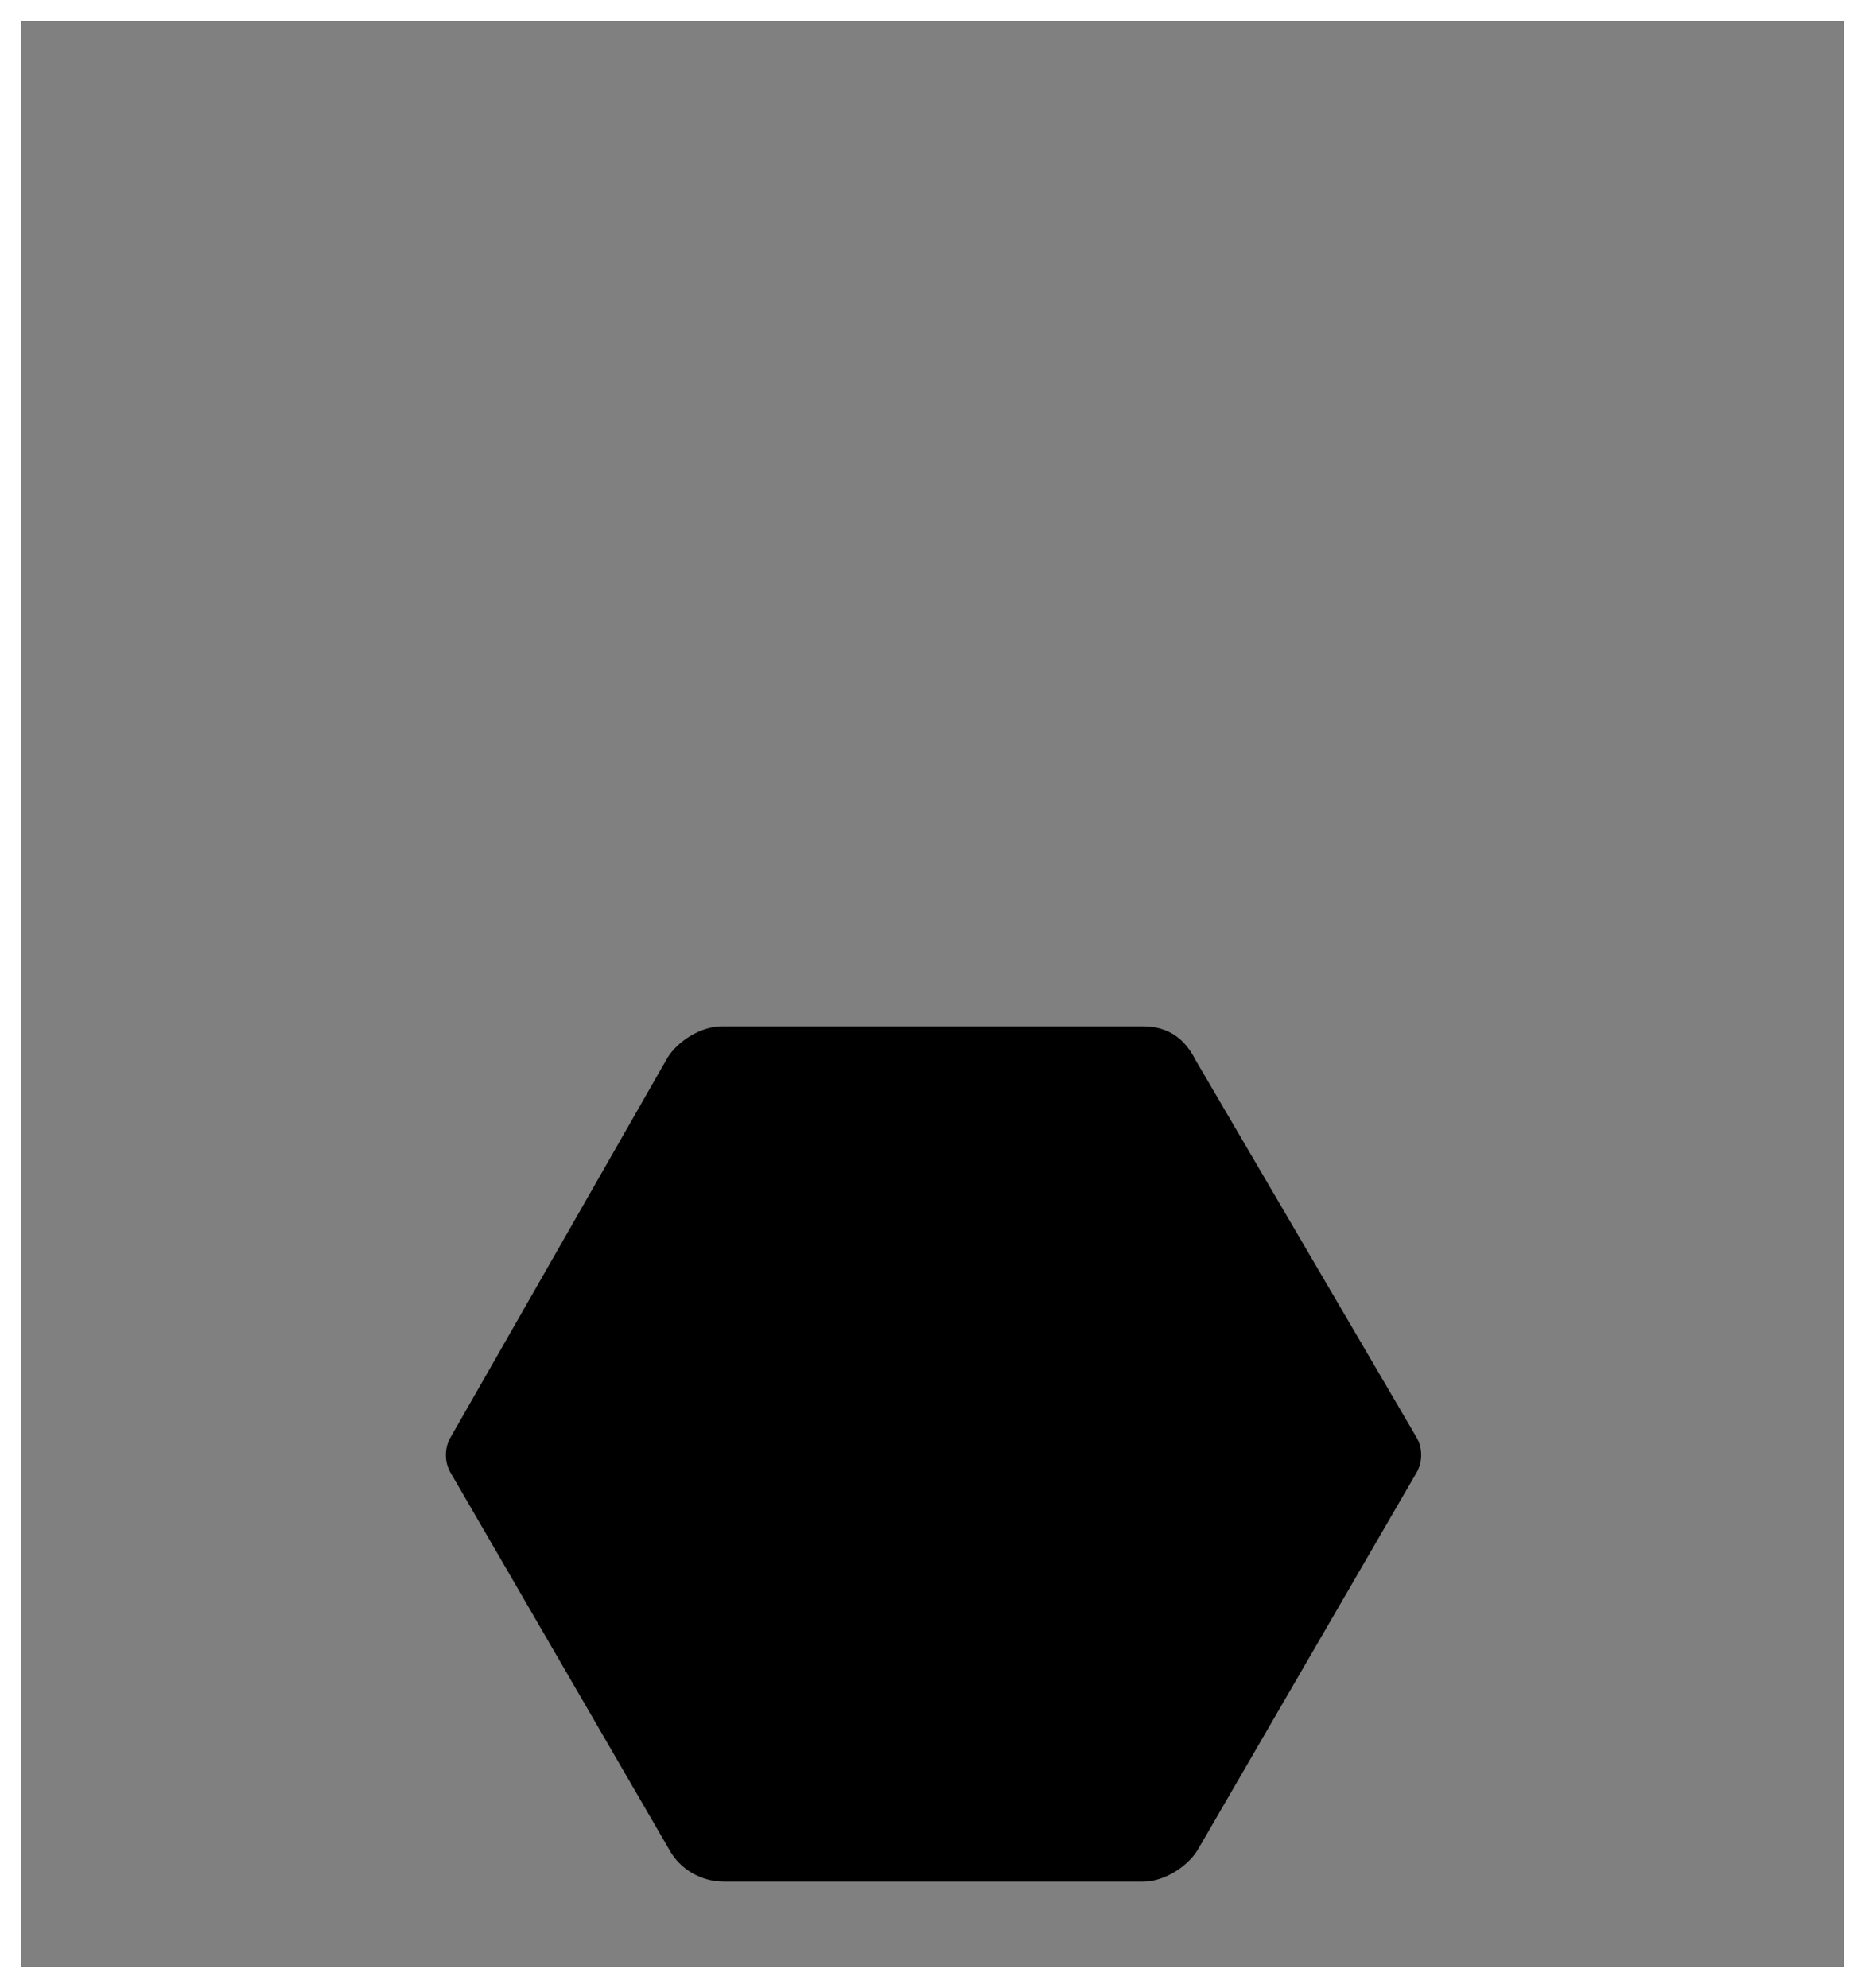 <?xml version="1.0" encoding="utf-8"?>
<!-- Generator: Adobe Illustrator 27.0.0, SVG Export Plug-In . SVG Version: 6.00 Build 0)  -->
<svg version="1.1" id="Layer_1" xmlns="http://www.w3.org/2000/svg" xmlns:xlink="http://www.w3.org/1999/xlink" x="0px" y="0px"
	 viewBox="0 0 89.4 95.3" style="enable-background:new 0 0 89.4 95.3;" xml:space="preserve">
<rect x="0" y="0" width="89.4" height="95.3" fill="#808080" stroke="none"/>
<style type="text/css">
	.st0{fill:#FFFFFF;}
</style>
<path d="M54.8,49.2H34.6c-1,0-2.1,0.7-2.6,1.5L21.6,68.9c-0.3,0.5-0.3,1.2,0,1.7l10.5,18.1c0.5,0.9,1.5,1.5,2.6,1.5h20.1
	c1,0,2.1-0.7,2.6-1.5l10.5-18.1c0.3-0.5,0.3-1.2,0-1.7L57.3,50.8C56.8,49.8,56,49.2,54.8,49.2z"/>
<g>
	<path class="st0" d="M88.4,1v93.3H1V1H88.4 M89.4,0H0v95.3h89.4V0L89.4,0z"/>
</g>
</svg>
